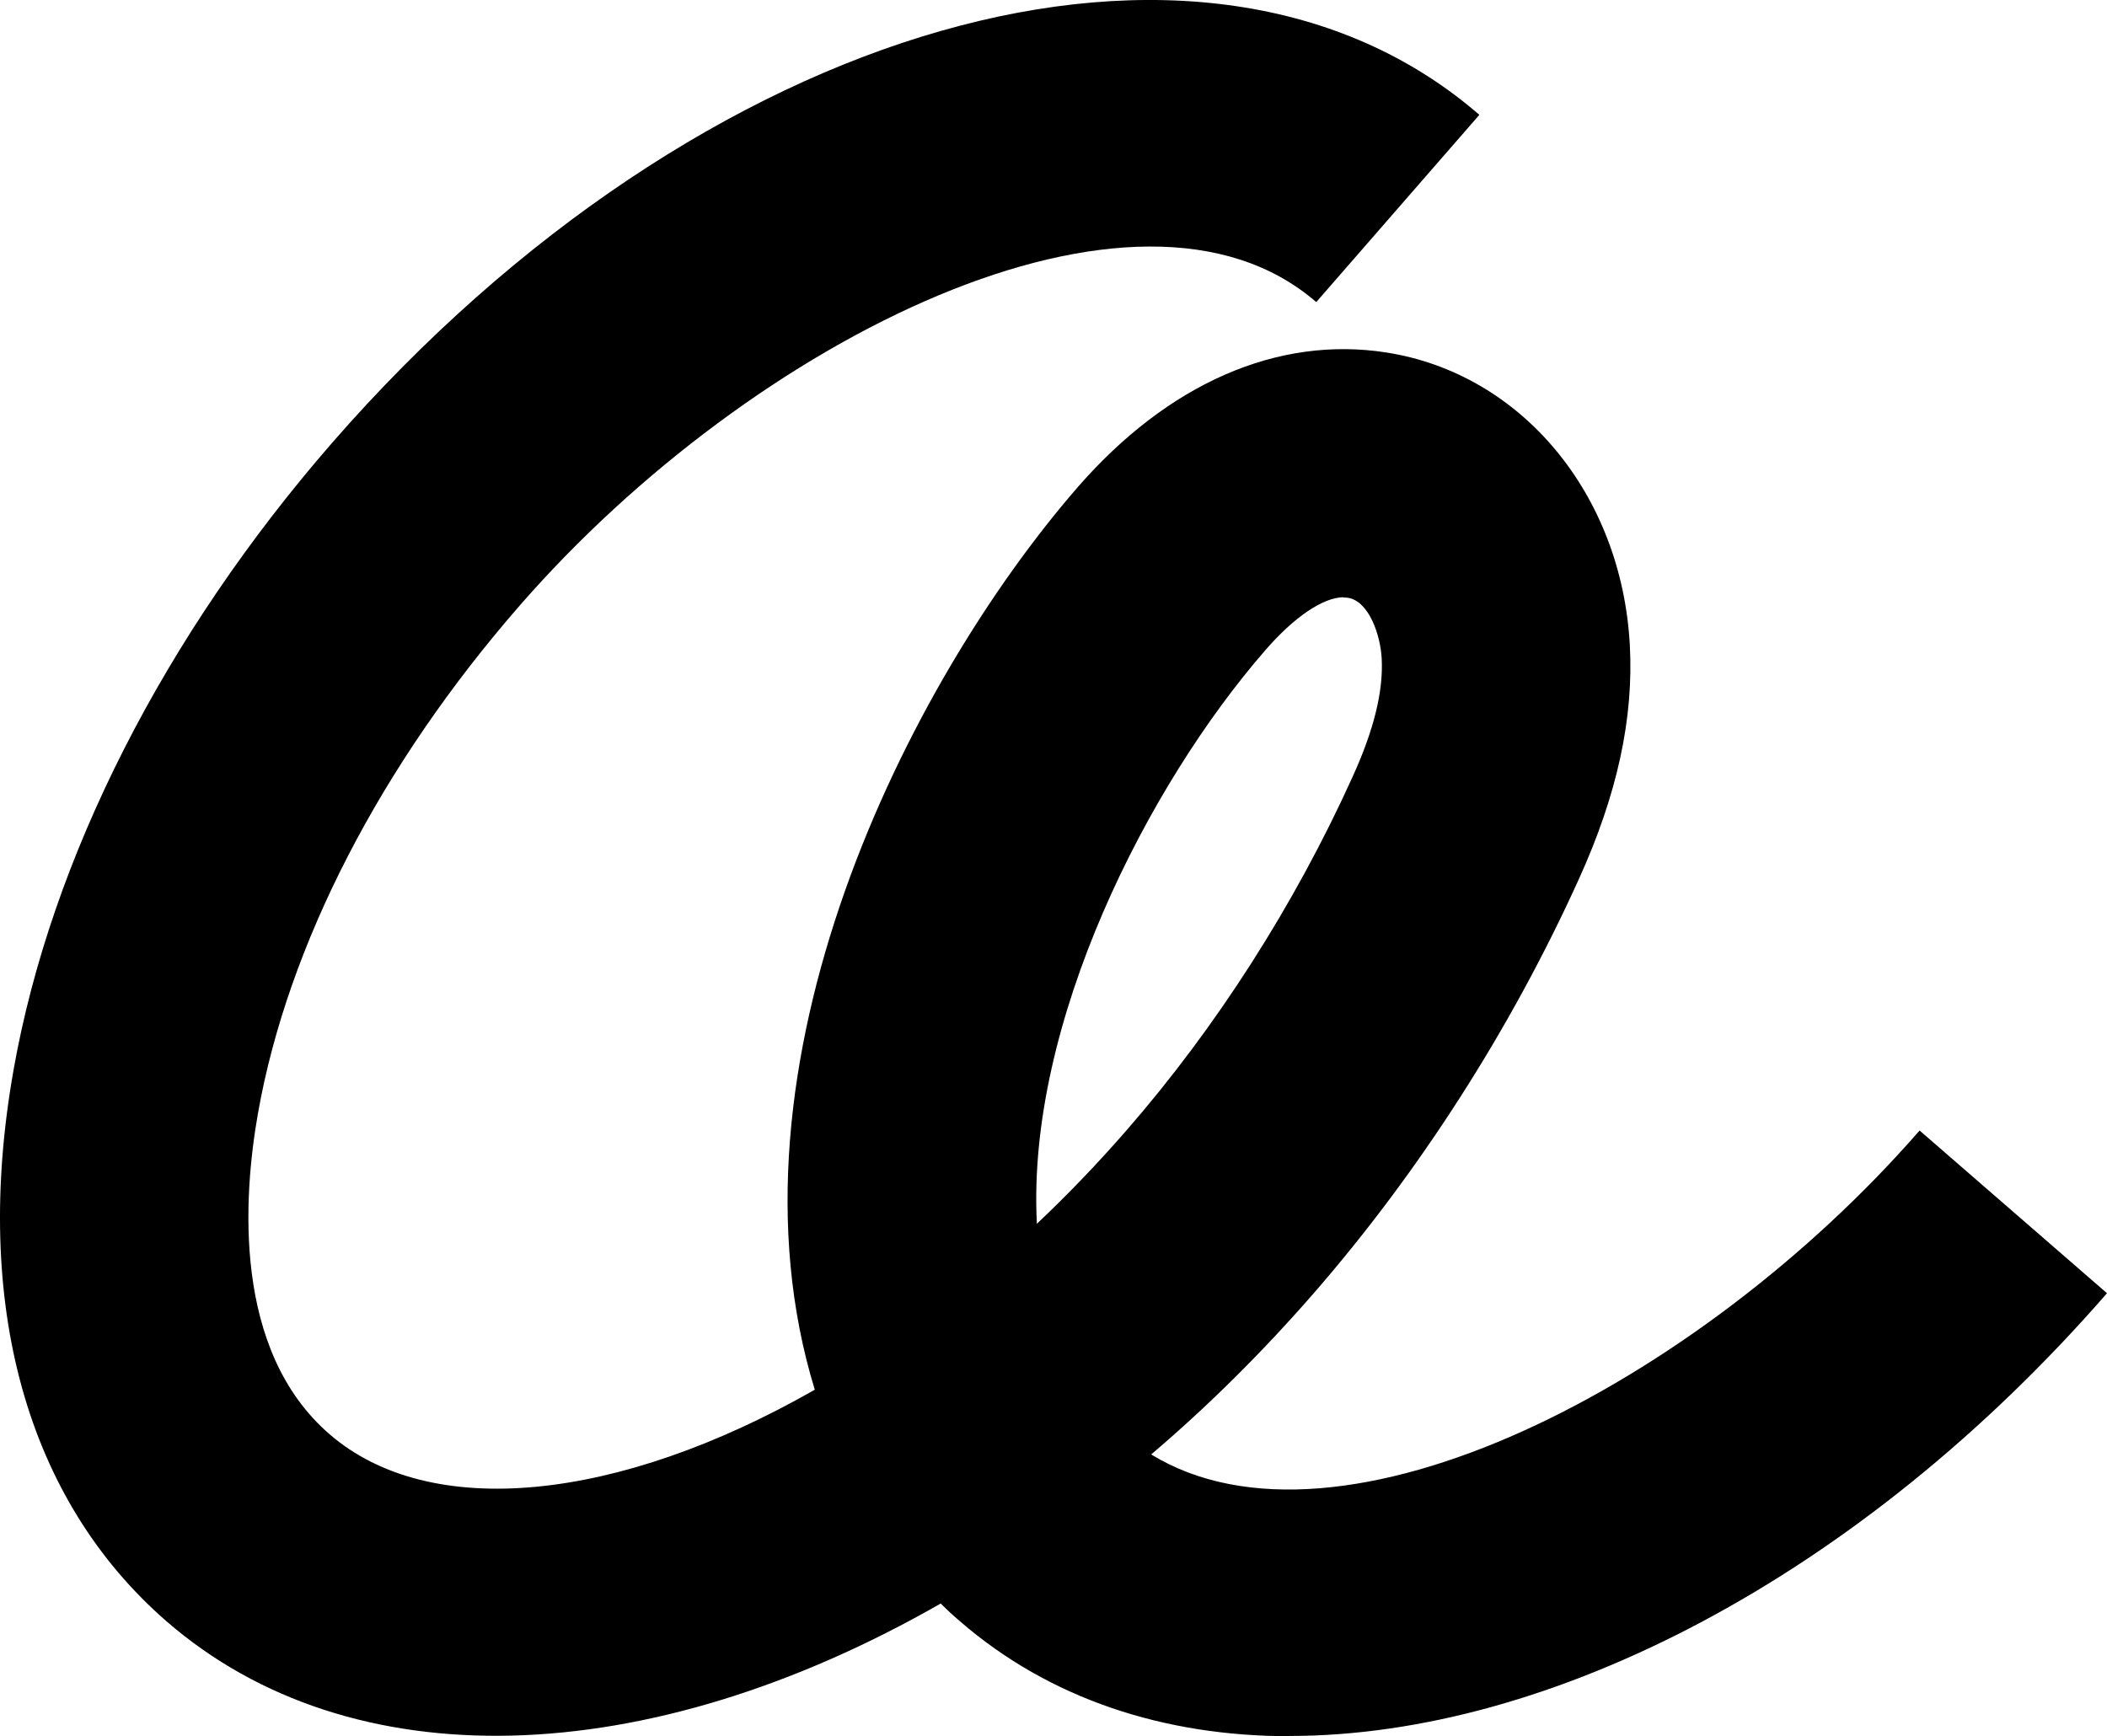 <svg width="415" height="342" viewBox="0 0 415 342" fill="none" xmlns="http://www.w3.org/2000/svg">
<g clip-path="url(#clip0_8408_33200)">
<path d="M254.029 342C229.275 342 206.768 334.672 189.094 319.379C187.775 318.256 186.506 317.083 185.285 315.862C127.332 349.035 69.134 350.892 32.809 319.379C5.224 295.39 -5.517 256.842 2.685 210.672C10.058 169.046 32.37 125.172 65.472 87.161C137.975 4.006 237.185 -24.331 291.379 22.621L259.253 59.508C224.1 29.021 148.375 66.495 102.383 119.26C74.993 150.675 56.684 186.146 50.825 219.222C47.896 235.736 45.797 265.978 64.886 282.492C84.709 299.69 121.717 295.879 160.483 273.747C140.954 210.135 178.548 134.797 212.236 96.004C230.057 75.533 251.637 66.104 273.021 69.426C299.679 73.579 319.404 97.323 321.015 127.077C321.796 141.49 318.525 156.538 311.006 173.101C297.628 202.66 279.515 230.899 258.716 254.79C248.707 266.272 238.015 276.922 226.737 286.498C263.842 309.217 334.392 272.818 378.089 222.691L415 254.741C366.177 310.78 305.196 341.951 254.029 341.951V342ZM264.624 117.648C260.669 117.648 254.908 121.508 249.244 128.055C226.102 154.633 202.129 201.536 204.229 241.061C210.332 235.296 216.191 229.189 221.805 222.74C239.577 202.366 255.005 178.231 266.43 152.972C270.629 143.738 272.484 136.116 272.142 129.716C271.898 125.123 269.652 118.381 265.454 117.746C265.209 117.746 264.917 117.697 264.624 117.697V117.648Z" fill="black"/>
</g>
<defs>
<clipPath id="clip0_8408_33200">
<rect width="415" height="342" fill="white"/>
</clipPath>
</defs>
</svg>

